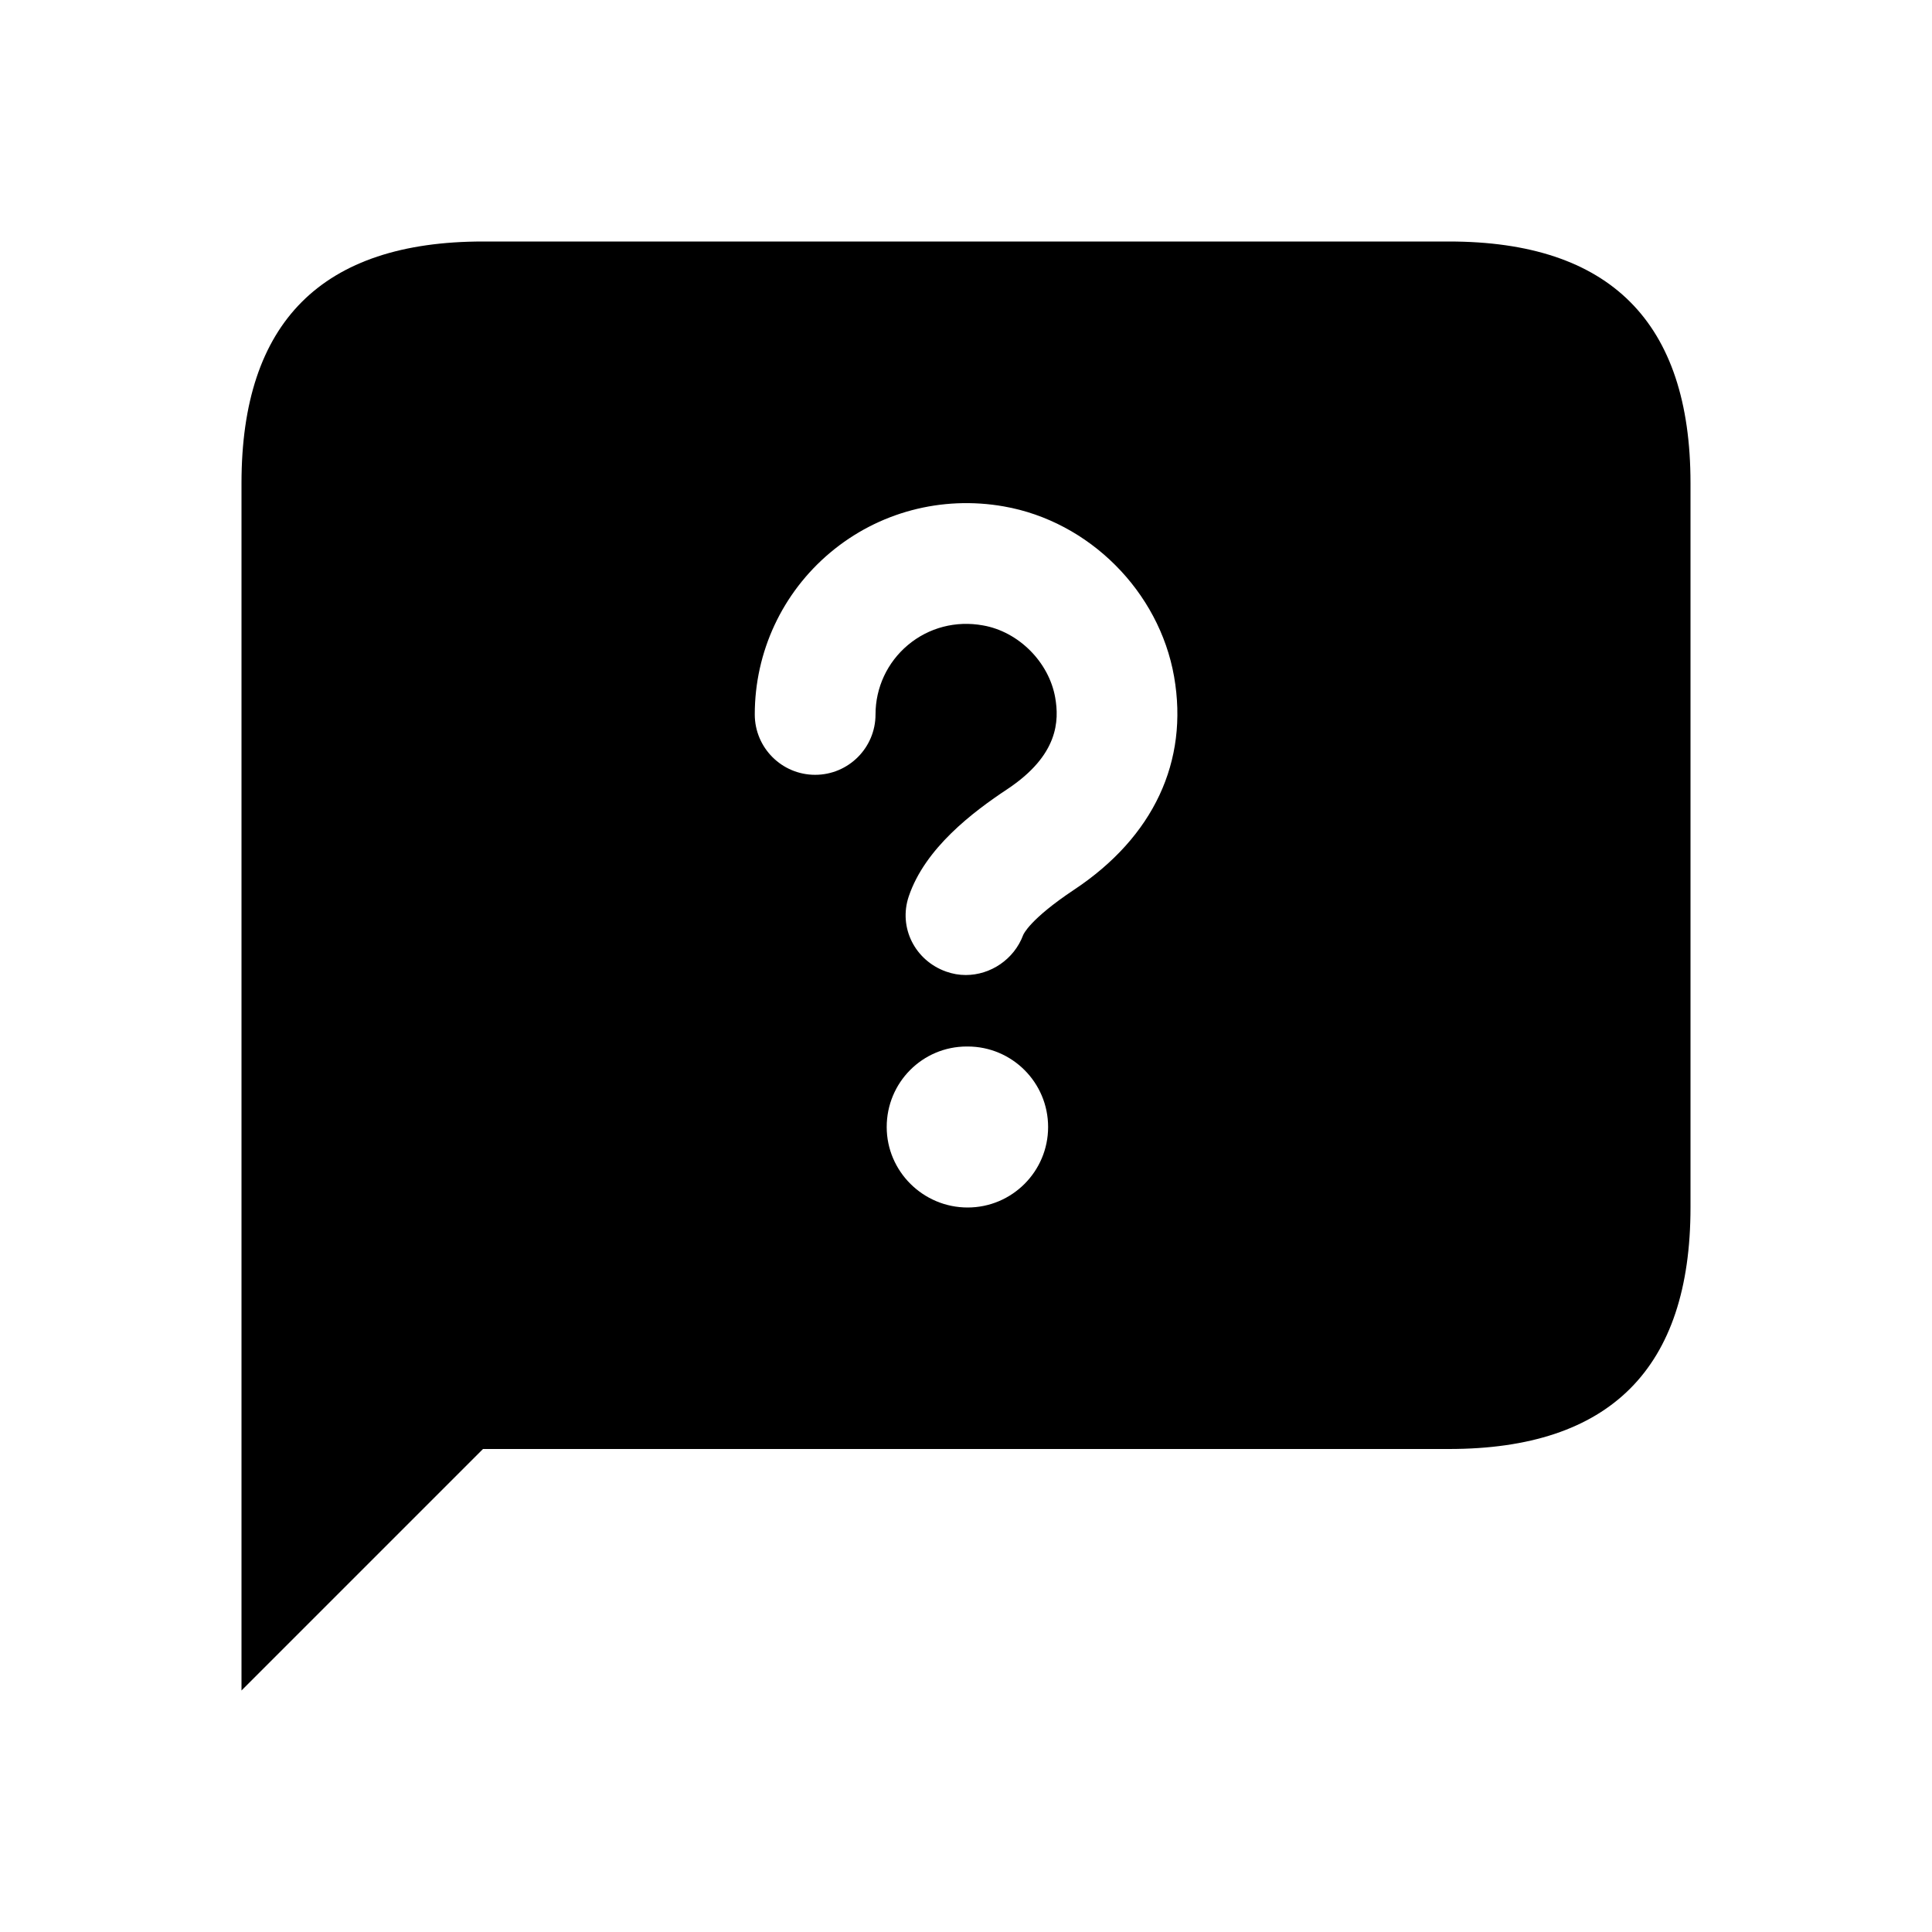 <svg width="24" height="24" viewBox="0 0 24 24" fill="none" xmlns="http://www.w3.org/2000/svg">
<path d="M18 3H6C4 3 3 4 3 6V21L6 18H18C20 18 21 17 21 15V6C21 4 20 3 18 3ZM12.02 15C11.468 15 11.015 14.552 11.015 14C11.015 13.448 11.458 13 12.01 13H12.02C12.573 13 13.02 13.448 13.02 14C13.02 14.552 12.572 15 12.02 15ZM13.345 11.051C12.789 11.421 12.713 11.608 12.71 11.616C12.597 11.918 12.305 12.112 11.997 12.112C11.915 12.112 11.833 12.098 11.752 12.069C11.367 11.932 11.158 11.523 11.289 11.135C11.492 10.535 12.085 10.087 12.515 9.802C13.151 9.379 13.158 8.95 13.108 8.665C13.03 8.224 12.653 7.846 12.211 7.769C11.875 7.708 11.538 7.795 11.278 8.013C11.022 8.228 10.876 8.542 10.876 8.875C10.876 9.289 10.54 9.625 10.126 9.625C9.712 9.625 9.376 9.289 9.376 8.875C9.376 8.097 9.718 7.364 10.314 6.864C10.91 6.364 11.694 6.154 12.471 6.291C13.53 6.477 14.399 7.346 14.585 8.405C14.769 9.458 14.329 10.397 13.345 11.051Z" fill="black"/>
</svg>
